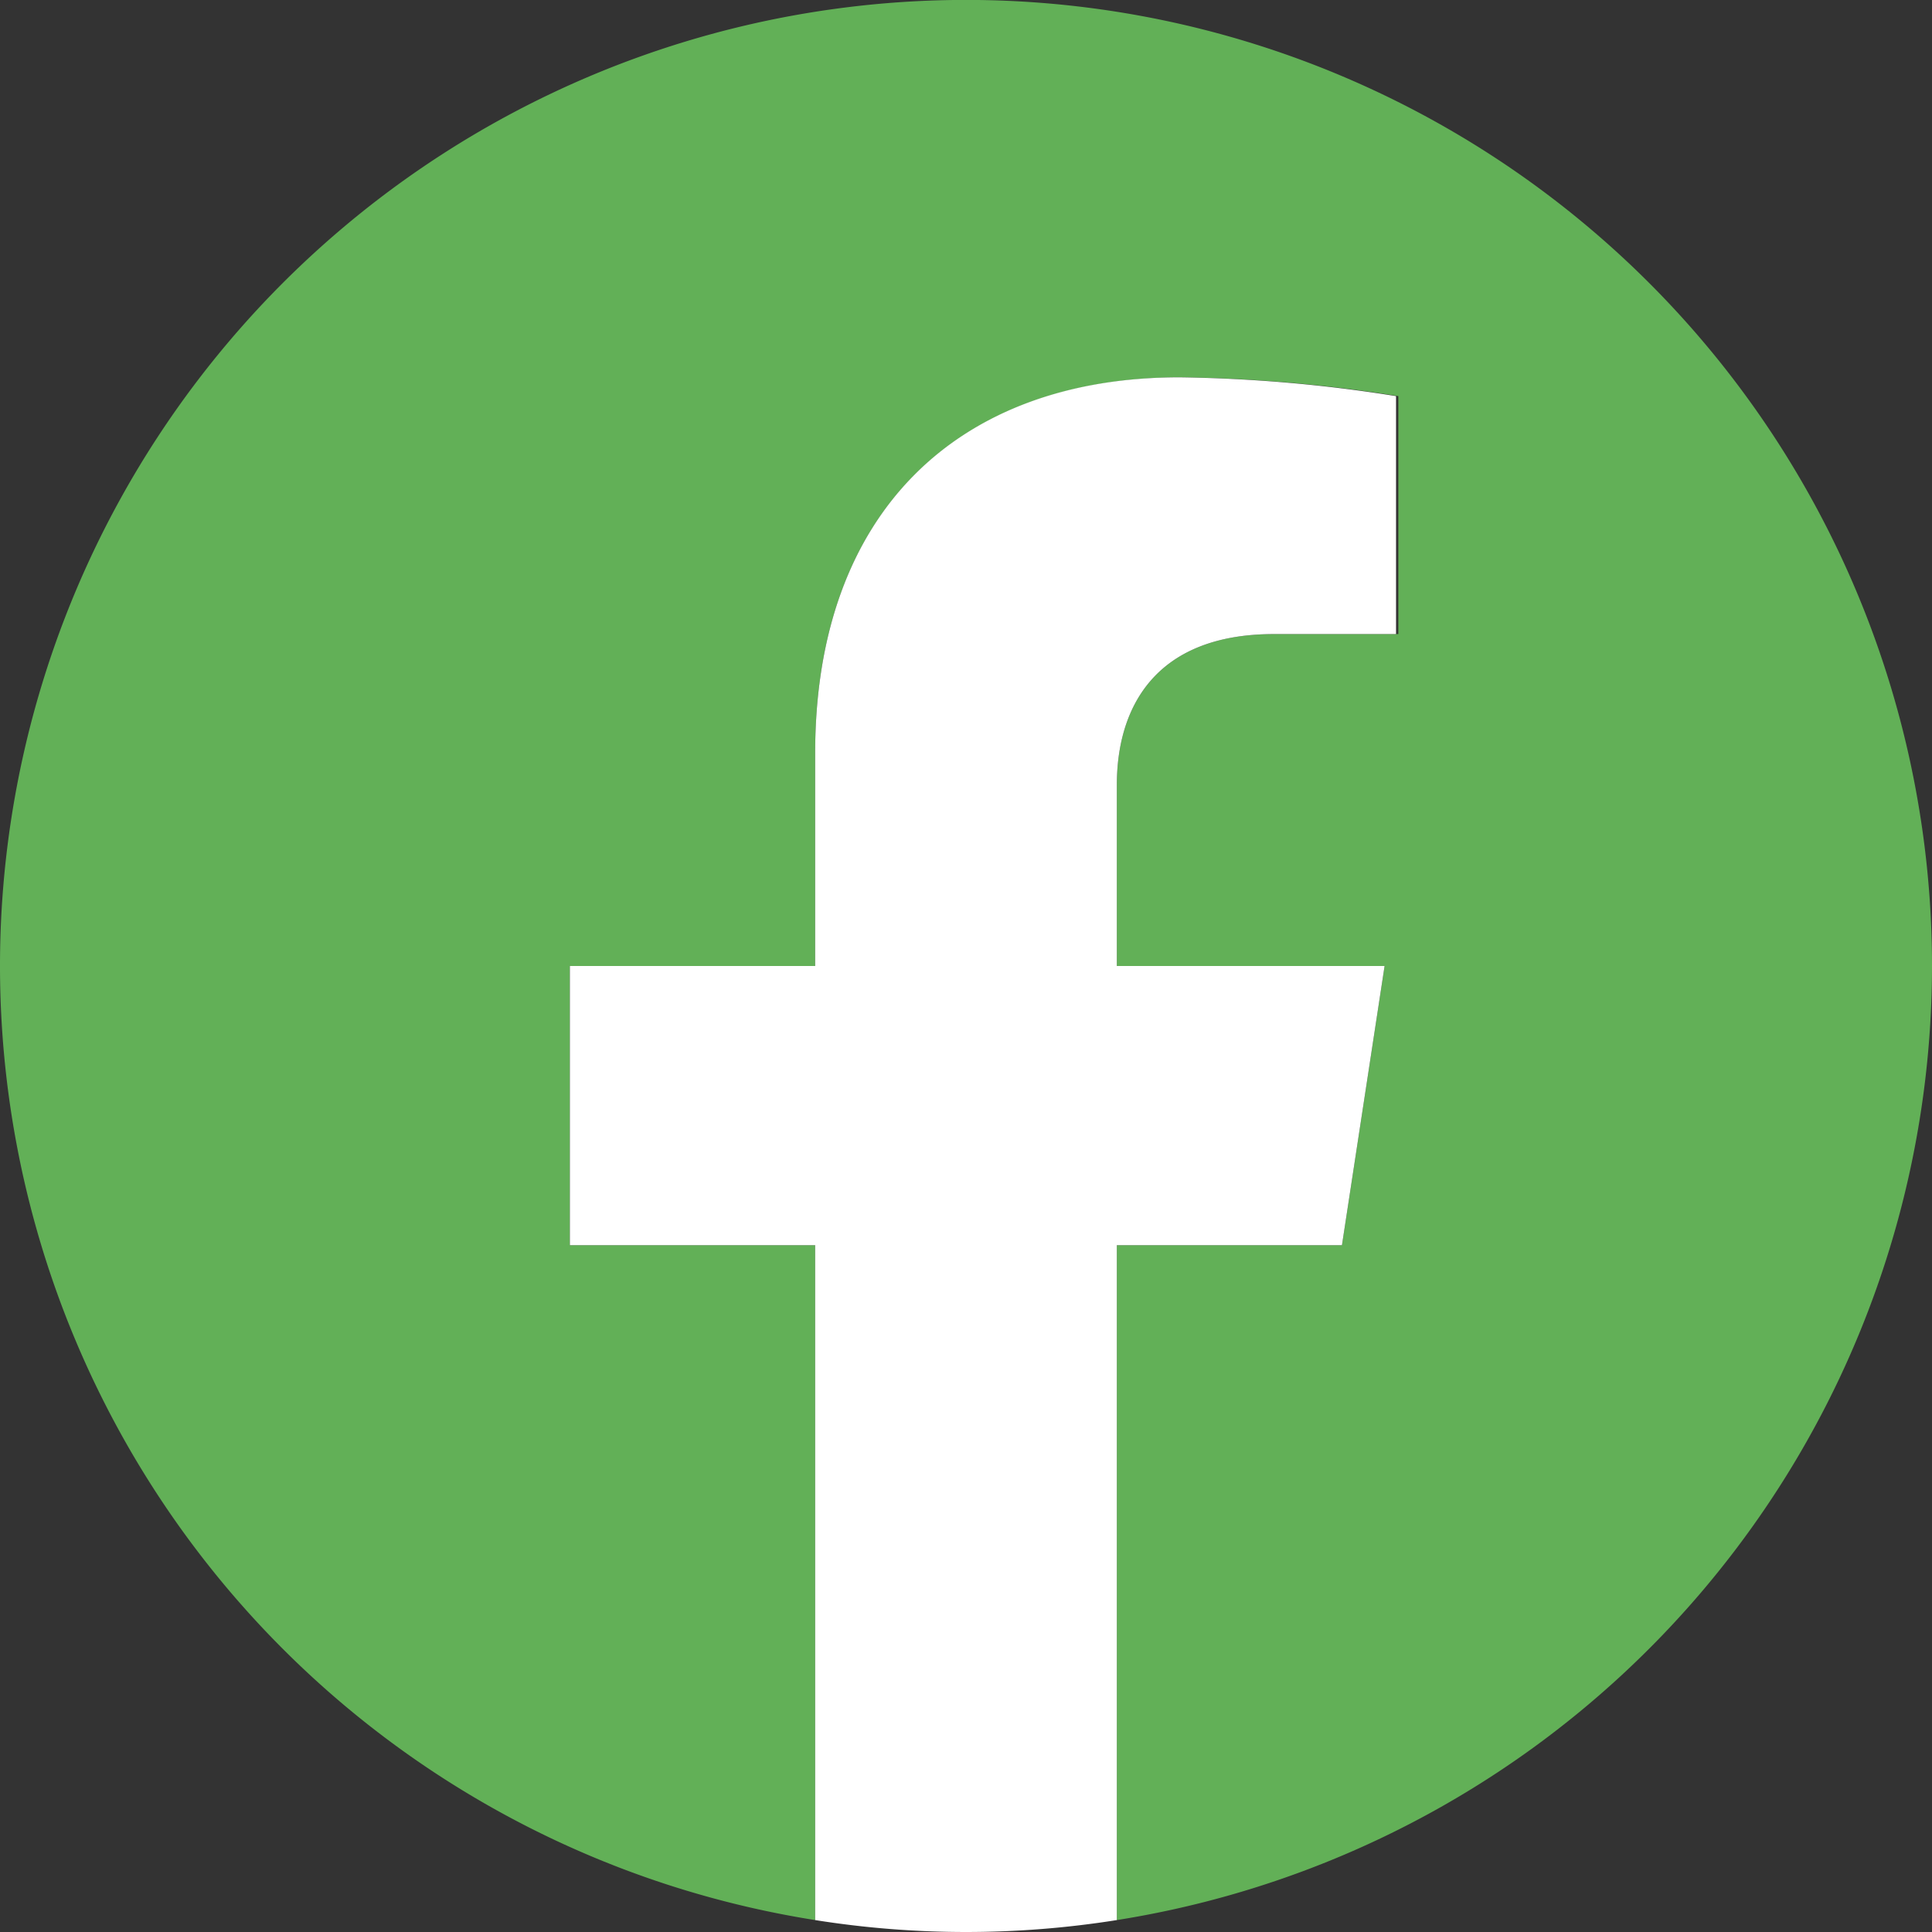 <svg id="Layer_1" data-name="Layer 1" xmlns="http://www.w3.org/2000/svg" viewBox="0 0 42.14 42.14"><rect x="0" y="0" width="42.14" height="42.14" fill="#333333" stroke="none"/><defs><style>.cls-1{fill:#62b057;}.cls-2{fill:#fff;}</style></defs><path class="cls-1" d="M42.14,21.07A21.07,21.07,0,1,0,17.78,41.88V27.16H12.43V21.07h5.35V16.43c0-5.28,3.14-8.2,8-8.2a32.51,32.51,0,0,1,4.72.41v5.19H27.79c-2.61,0-3.43,1.62-3.43,3.29v3.95H30.2l-.93,6.09H24.36V41.88A21.08,21.08,0,0,0,42.14,21.07Z"/><path class="cls-2" d="M29.27,27.16l.93-6.09H24.36V17.12c0-1.67.82-3.29,3.43-3.29h2.66V8.64a32.51,32.51,0,0,0-4.72-.41c-4.81,0-7.95,2.92-7.95,8.2v4.64H12.43v6.09h5.35V41.88a20.95,20.95,0,0,0,6.58,0V27.16Z"/></svg>
